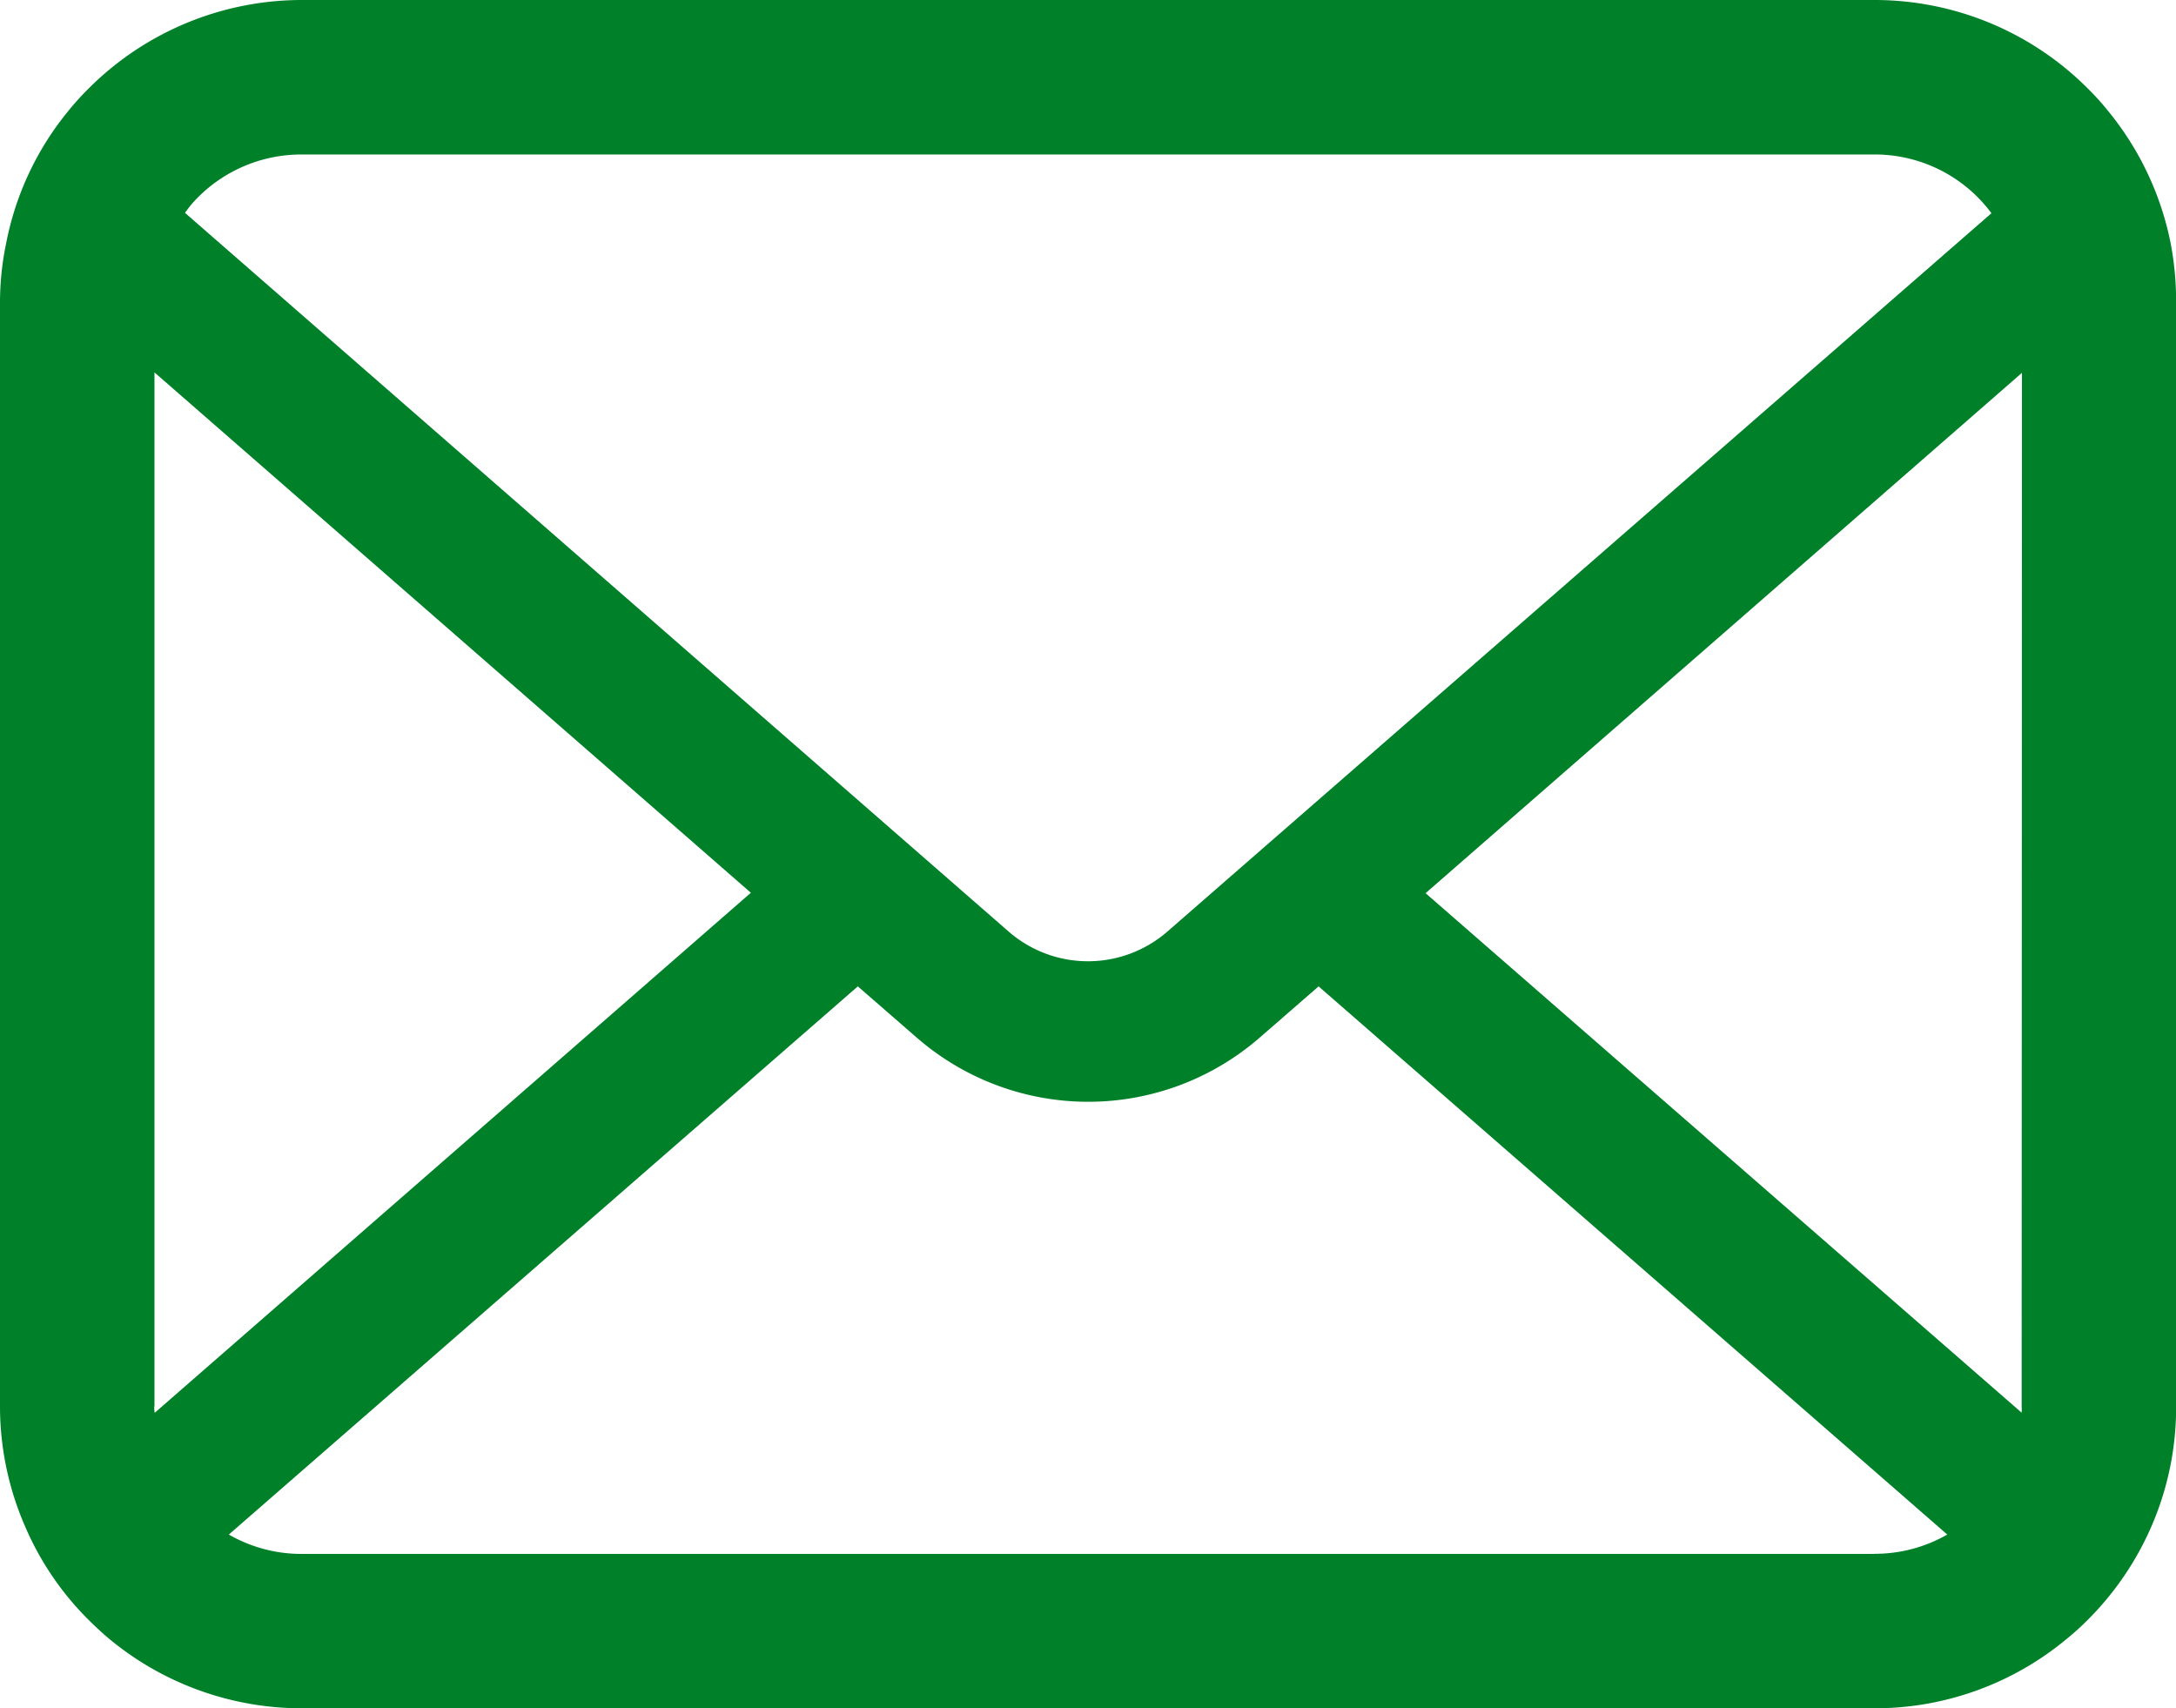 <svg xmlns="http://www.w3.org/2000/svg" width="35.287" height="27.697" viewBox="0 0 35.287 27.697">
  <g id="mail_icon" transform="translate(0 -55.062)">
    <path id="パス_27" data-name="パス 27" d="M35.2,59.005a4.881,4.881,0,0,0-1.011-2.14,4.208,4.208,0,0,0-.332-.368,4.884,4.884,0,0,0-3.461-1.435H4.895A4.891,4.891,0,0,0,1.434,56.5a4.3,4.3,0,0,0-.332.368A4.823,4.823,0,0,0,.1,59.005a4.734,4.734,0,0,0-.1.952V77.865a4.867,4.867,0,0,0,.406,1.944,4.8,4.8,0,0,0,1.029,1.516c.11.109.218.21.337.31a4.89,4.89,0,0,0,3.123,1.125h25.5a4.86,4.86,0,0,0,3.124-1.129,4.227,4.227,0,0,0,.337-.305,4.9,4.9,0,0,0,1.033-1.516v0a4.843,4.843,0,0,0,.4-1.939V59.957A5.03,5.03,0,0,0,35.2,59.005ZM3.205,58.267a2.364,2.364,0,0,1,1.689-.7h25.5a2.352,2.352,0,0,1,1.9.952L18.932,70.165a1.961,1.961,0,0,1-2.577,0L3,58.513A1.807,1.807,0,0,1,3.205,58.267Zm-.7,19.6V61.1l9.671,8.437L2.509,77.969A.715.715,0,0,1,2.5,77.865Zm27.888,2.39H4.895a2.358,2.358,0,0,1-1.184-.314l10.2-8.888.952.828a4.237,4.237,0,0,0,5.568,0l.952-.828,10.195,8.888A2.361,2.361,0,0,1,30.392,80.255Zm2.391-2.39a.746.746,0,0,1,0,.1l-9.666-8.423,9.671-8.437Z" fill="#008129"/>
  </g>
</svg>
